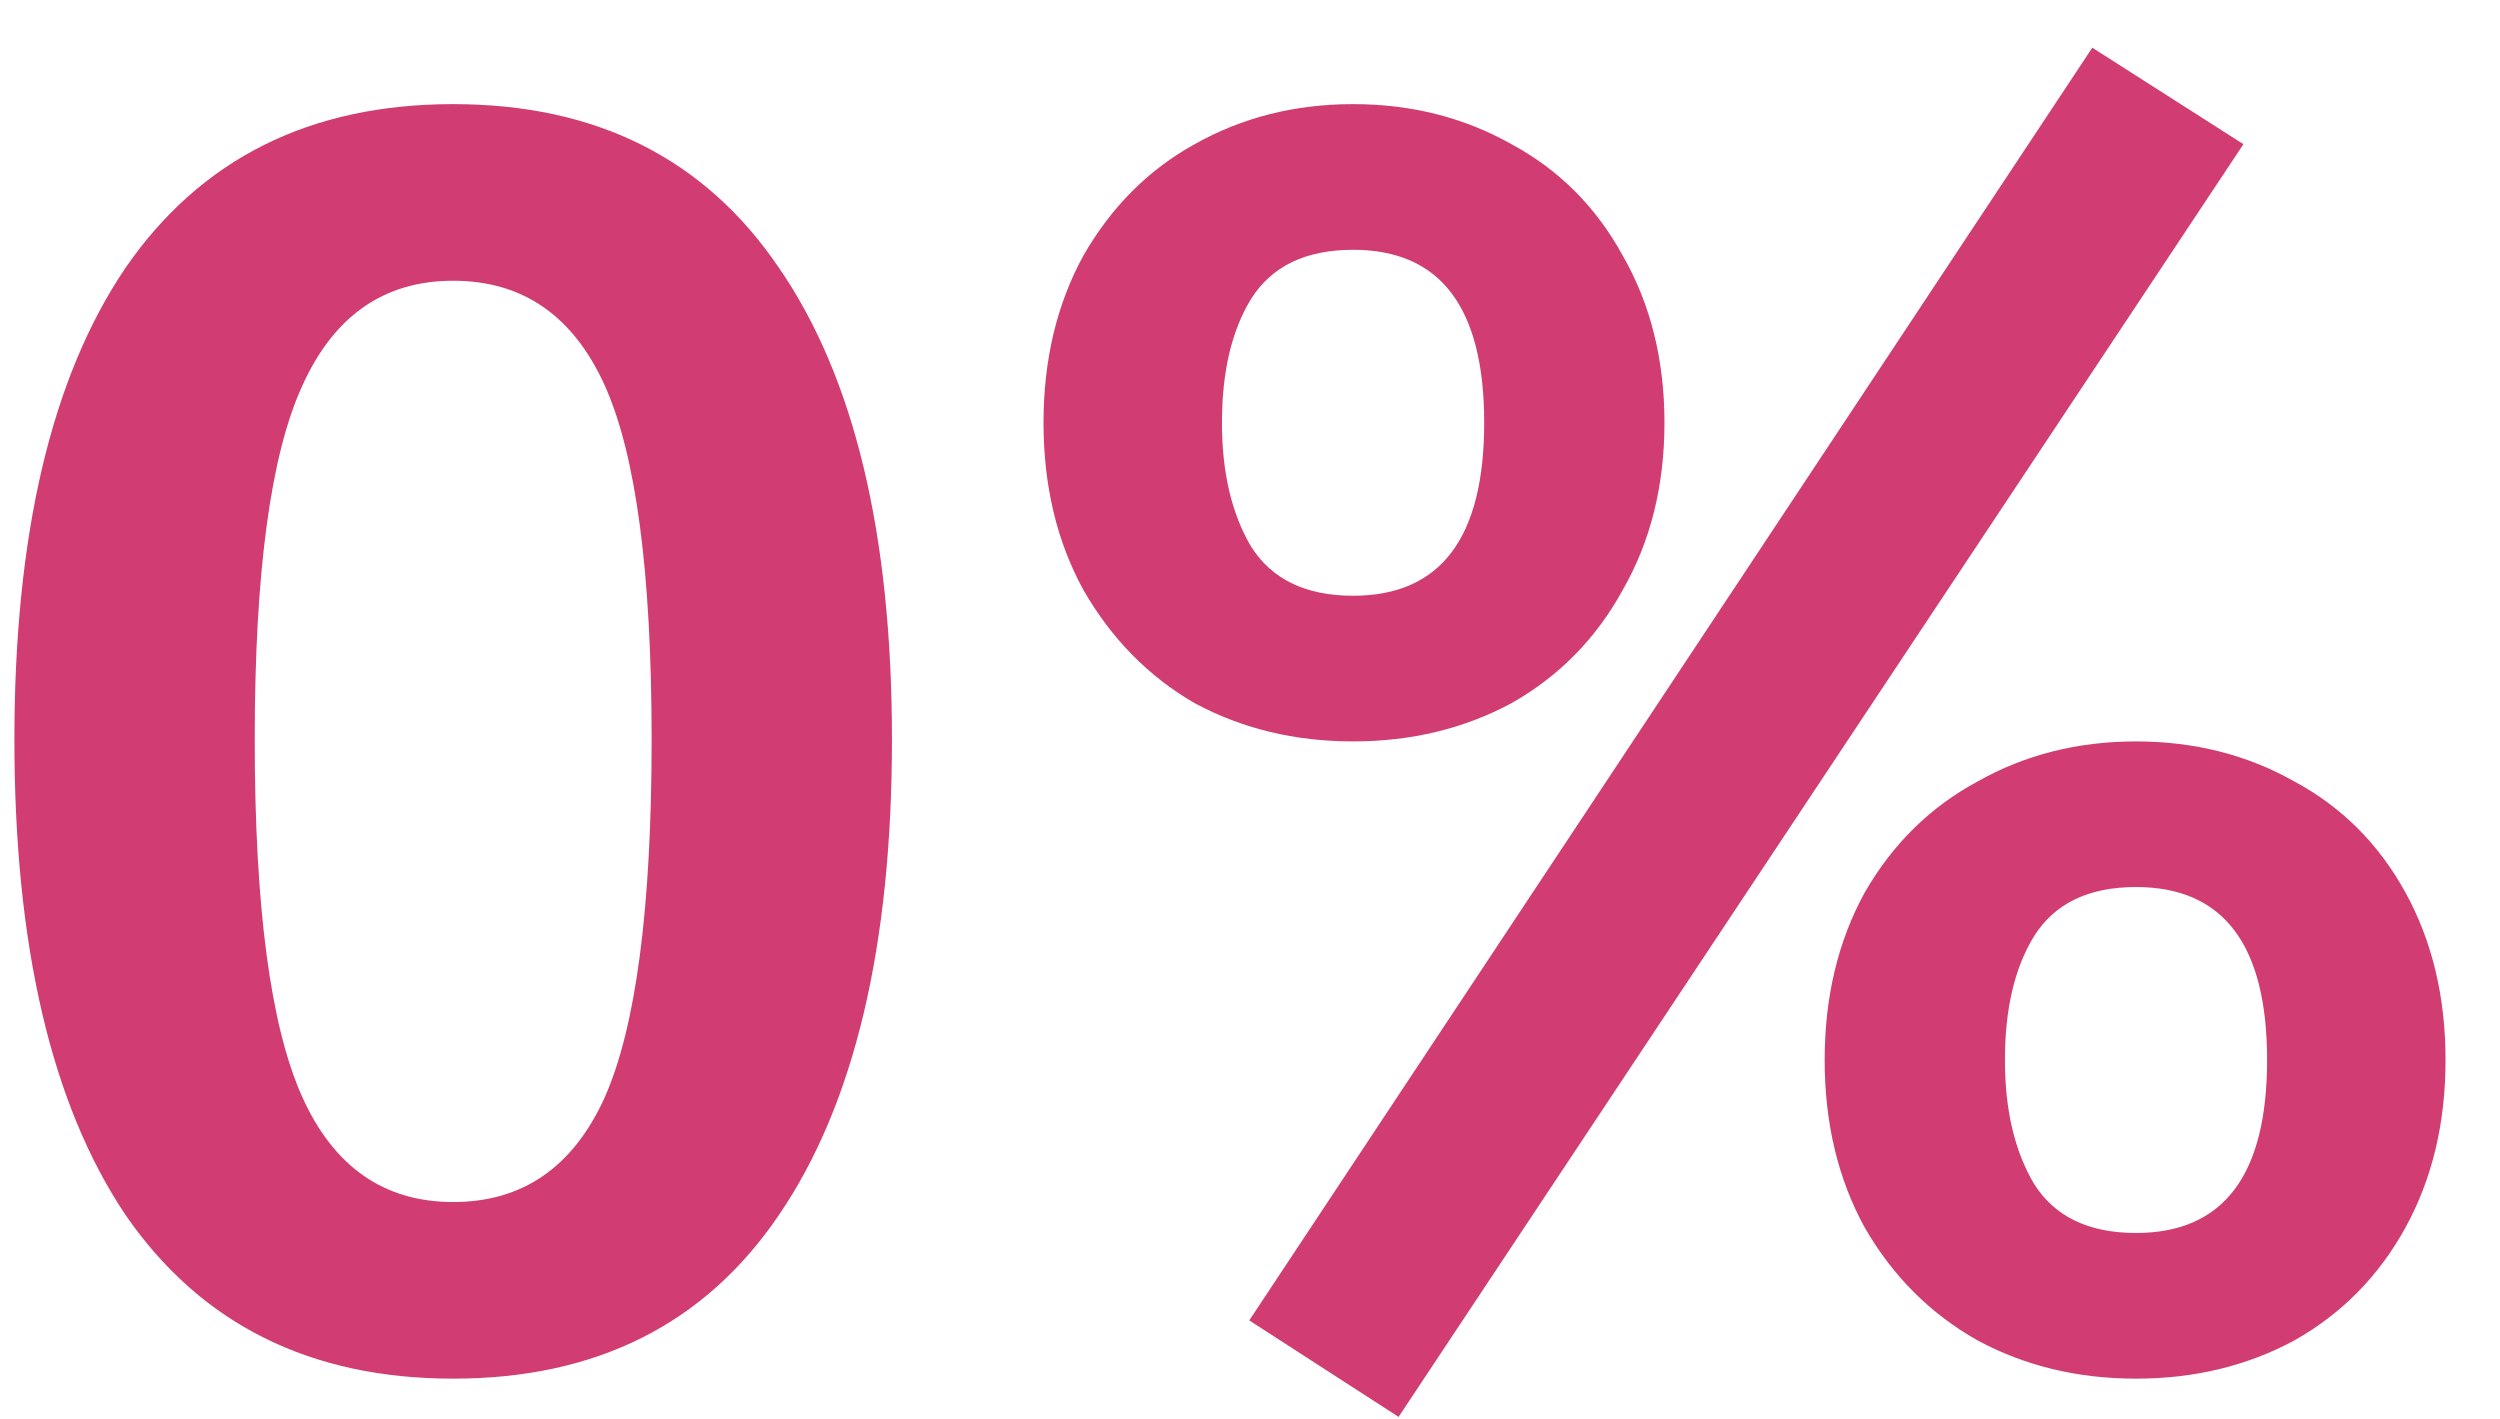 <svg xmlns="http://www.w3.org/2000/svg" width="37" height="21" viewBox="0 0 37 21" fill="none"><path d="M6.707 1.541C8.827 1.541 10.435 2.349 11.53 3.966C12.644 5.583 13.201 7.91 13.201 10.946C13.201 14 12.644 16.344 11.53 17.979C10.435 19.596 8.827 20.404 6.707 20.404C4.587 20.404 2.97 19.596 1.856 17.979C0.761 16.344 0.213 14 0.213 10.946C0.213 7.91 0.761 5.583 1.856 3.966C2.97 2.349 4.587 1.541 6.707 1.541ZM6.707 4.155C5.683 4.155 4.937 4.676 4.47 5.718C4.003 6.742 3.77 8.484 3.77 10.946C3.77 13.425 4.003 15.185 4.47 16.227C4.937 17.269 5.683 17.79 6.707 17.79C7.731 17.79 8.476 17.278 8.944 16.254C9.411 15.212 9.644 13.443 9.644 10.946C9.644 8.467 9.411 6.715 8.944 5.691C8.476 4.667 7.731 4.155 6.707 4.155ZM30.966 0.706L33.203 2.134L20.699 20.97L18.489 19.542L30.966 0.706ZM20.026 1.541C20.888 1.541 21.669 1.739 22.37 2.134C23.07 2.511 23.619 3.059 24.014 3.778C24.427 4.496 24.634 5.323 24.634 6.257C24.634 7.191 24.427 8.017 24.014 8.736C23.619 9.455 23.07 10.011 22.37 10.407C21.669 10.784 20.888 10.973 20.026 10.973C19.163 10.973 18.382 10.784 17.681 10.407C16.998 10.011 16.451 9.455 16.037 8.736C15.642 8.017 15.444 7.191 15.444 6.257C15.444 5.323 15.642 4.496 16.037 3.778C16.451 3.059 16.998 2.511 17.681 2.134C18.382 1.739 19.163 1.541 20.026 1.541ZM20.026 3.697C19.325 3.697 18.822 3.939 18.516 4.424C18.229 4.892 18.085 5.502 18.085 6.257C18.085 6.993 18.229 7.604 18.516 8.089C18.822 8.574 19.325 8.817 20.026 8.817C21.319 8.817 21.966 7.964 21.966 6.257C21.966 4.55 21.319 3.697 20.026 3.697ZM31.613 10.973C32.475 10.973 33.257 11.17 33.957 11.566C34.658 11.943 35.206 12.491 35.601 13.209C35.996 13.928 36.194 14.754 36.194 15.688C36.194 16.623 35.996 17.449 35.601 18.168C35.206 18.886 34.658 19.443 33.957 19.838C33.257 20.216 32.475 20.404 31.613 20.404C30.75 20.404 29.969 20.216 29.268 19.838C28.568 19.443 28.011 18.886 27.598 18.168C27.203 17.449 27.005 16.623 27.005 15.688C27.005 14.754 27.203 13.928 27.598 13.209C28.011 12.491 28.568 11.943 29.268 11.566C29.969 11.17 30.75 10.973 31.613 10.973ZM31.613 13.128C30.912 13.128 30.409 13.371 30.104 13.856C29.816 14.323 29.673 14.934 29.673 15.688C29.673 16.425 29.816 17.036 30.104 17.521C30.409 18.006 30.912 18.248 31.613 18.248C32.906 18.248 33.553 17.395 33.553 15.688C33.553 13.982 32.906 13.128 31.613 13.128Z" fill="#D13D73"></path></svg>
